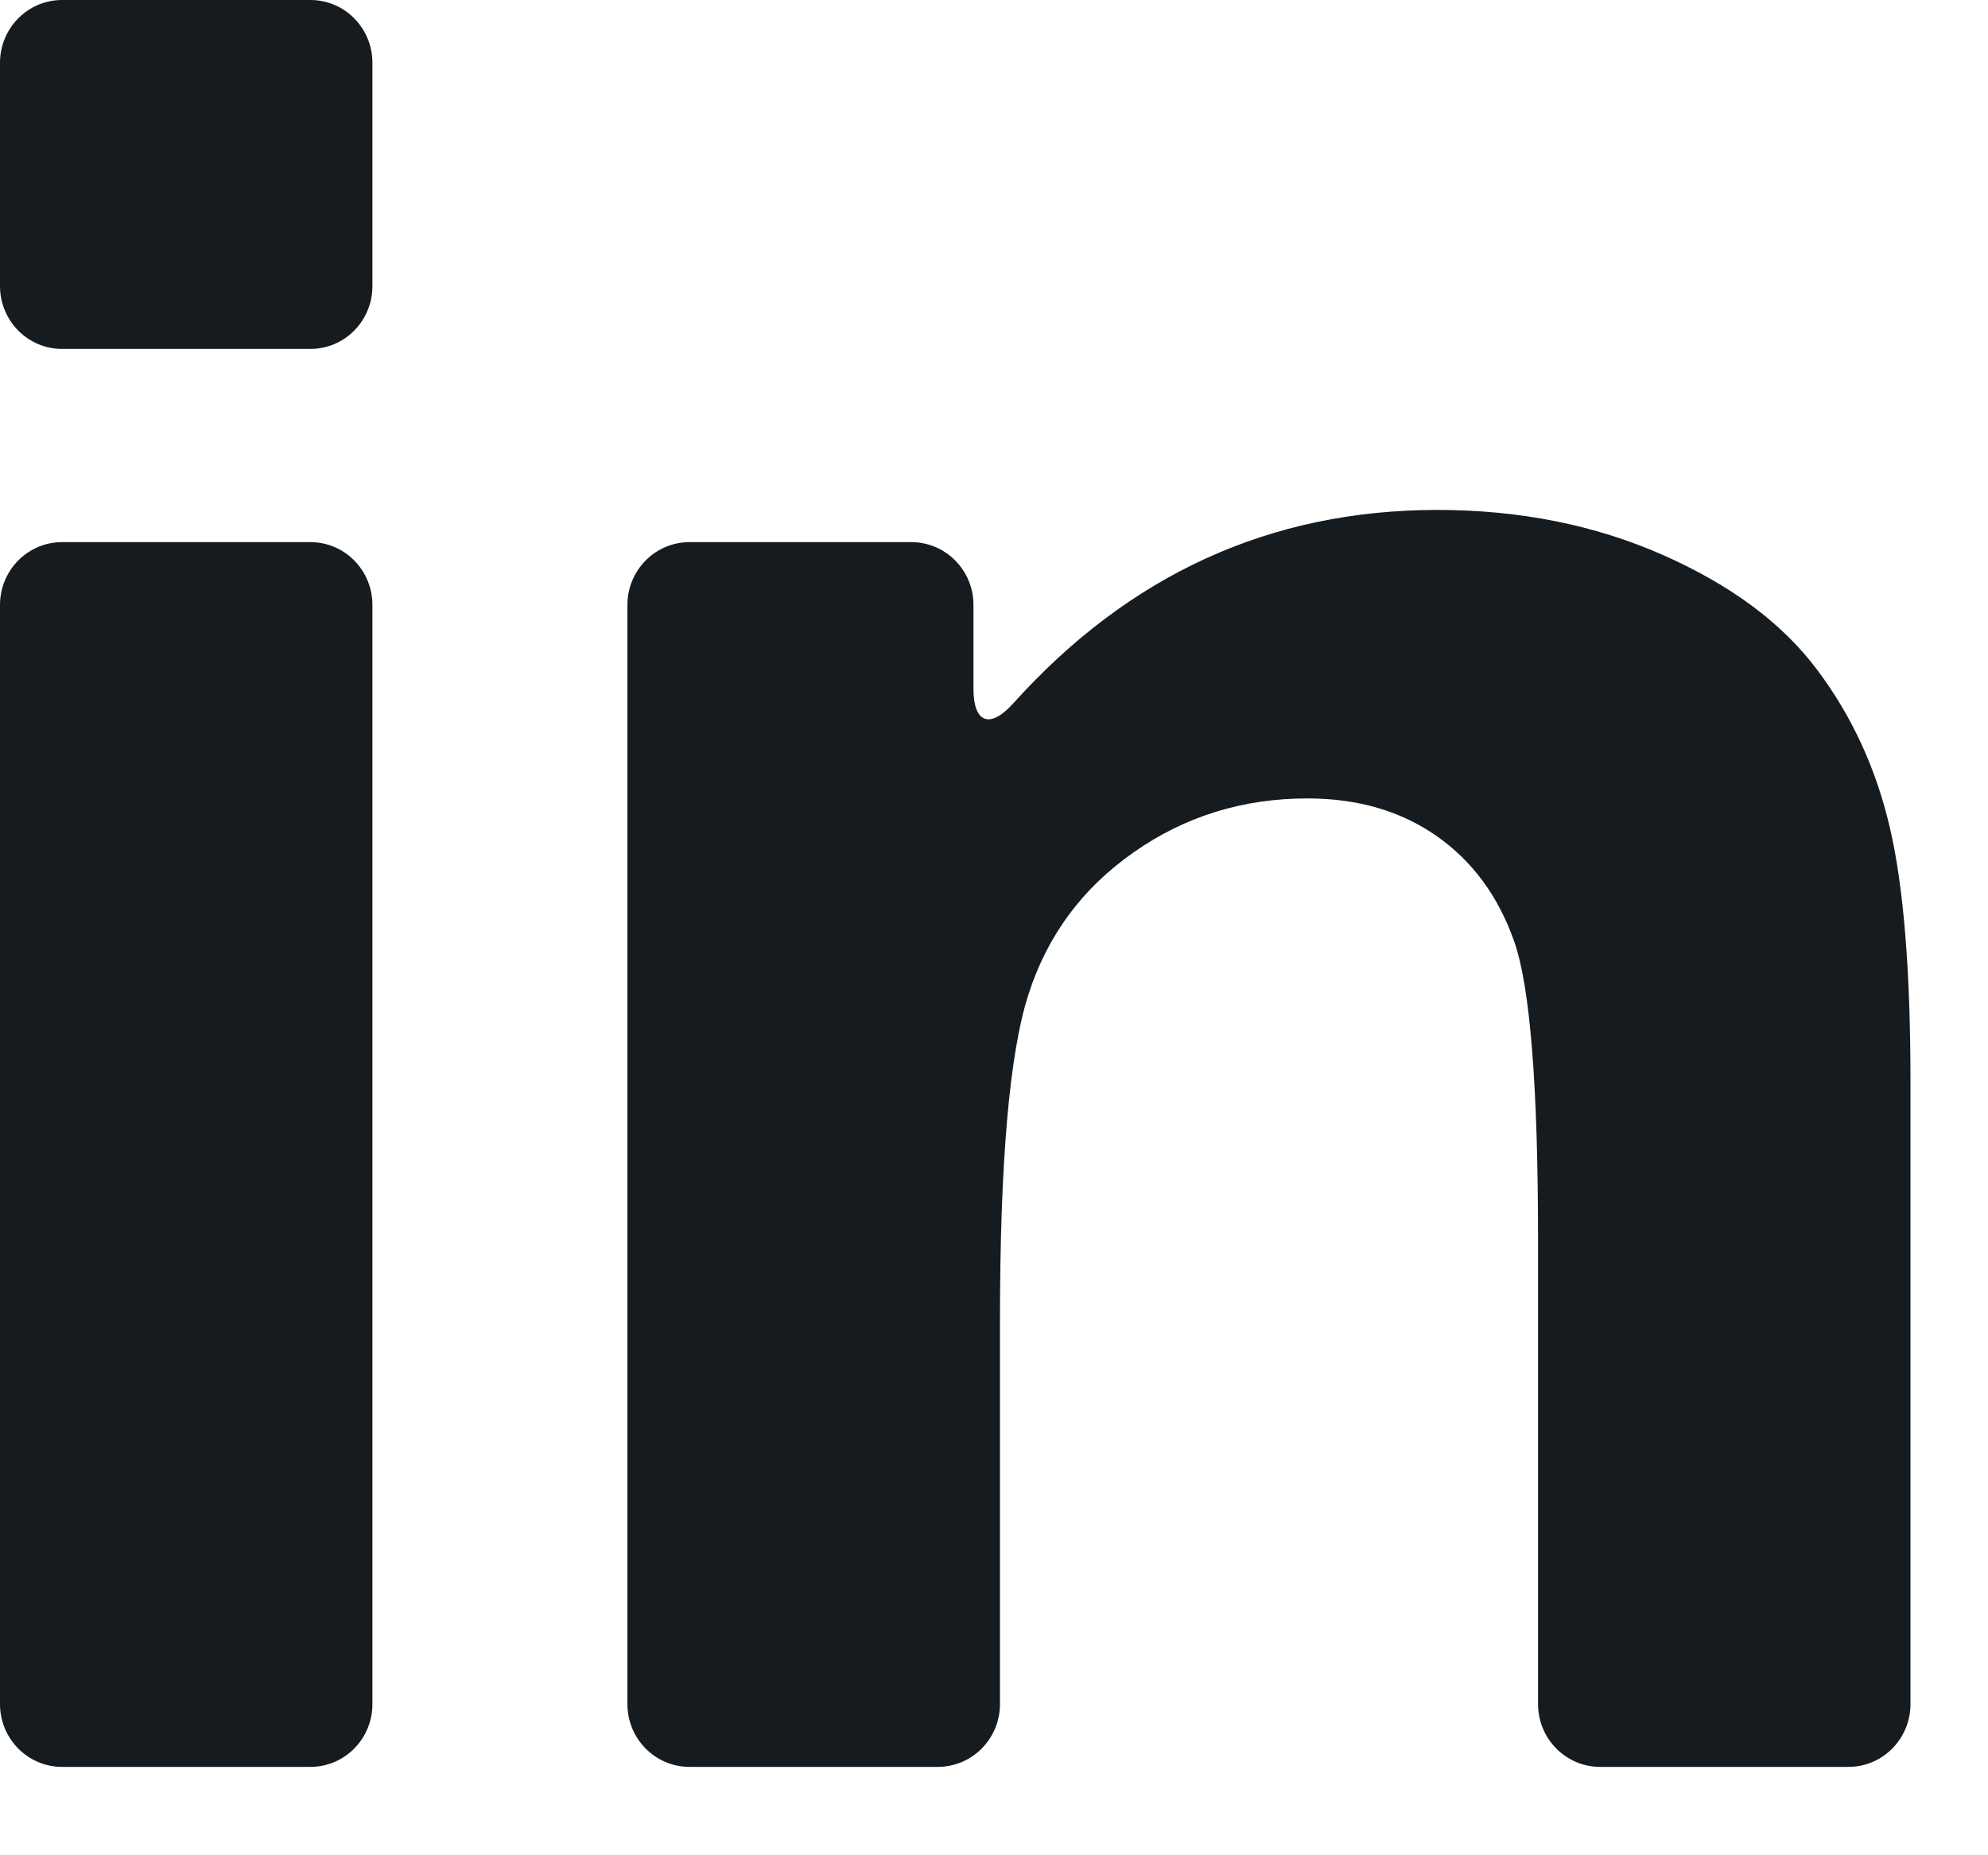 <svg xmlns="http://www.w3.org/2000/svg" width="15" height="14" viewBox="0 0 15 14" fill="none">
<path d="M0.468 13.333H2.342C2.601 13.333 2.81 13.121 2.81 12.859V4.565C2.81 4.303 2.601 4.091 2.342 4.091H0.468C0.21 4.091 0 4.303 0 4.565V12.859C0 13.121 0.21 13.333 0.468 13.333Z" fill="#151B1F"/>
<path d="M0.468 2.633H2.342C2.601 2.633 2.81 2.421 2.81 2.159V0.474C2.81 0.212 2.601 0 2.342 0H0.468C0.21 0 0 0.212 0 0.474V2.159C0 2.421 0.21 2.633 0.468 2.633Z" fill="#151B1F"/>
<path d="M13.71 5.053C13.447 4.702 13.059 4.414 12.545 4.187C12.032 3.961 11.465 3.848 10.845 3.848C9.586 3.848 8.52 4.335 7.645 5.308C7.471 5.501 7.345 5.459 7.345 5.197V4.565C7.345 4.303 7.135 4.091 6.876 4.091H5.202C4.944 4.091 4.734 4.303 4.734 4.565V12.859C4.734 13.121 4.944 13.333 5.202 13.333H7.076C7.335 13.333 7.545 13.121 7.545 12.859V9.975C7.545 8.773 7.616 7.949 7.76 7.504C7.903 7.058 8.168 6.701 8.555 6.431C8.941 6.16 9.378 6.025 9.865 6.025C10.245 6.025 10.57 6.12 10.84 6.309C11.11 6.498 11.305 6.763 11.425 7.104C11.545 7.445 11.605 8.196 11.605 9.357V12.859C11.605 13.121 11.815 13.333 12.073 13.333H13.947C14.206 13.333 14.415 13.121 14.415 12.859V8.162C14.415 7.332 14.364 6.694 14.26 6.248C14.157 5.803 13.974 5.404 13.71 5.053Z" fill="#151B1F"/>
</svg>